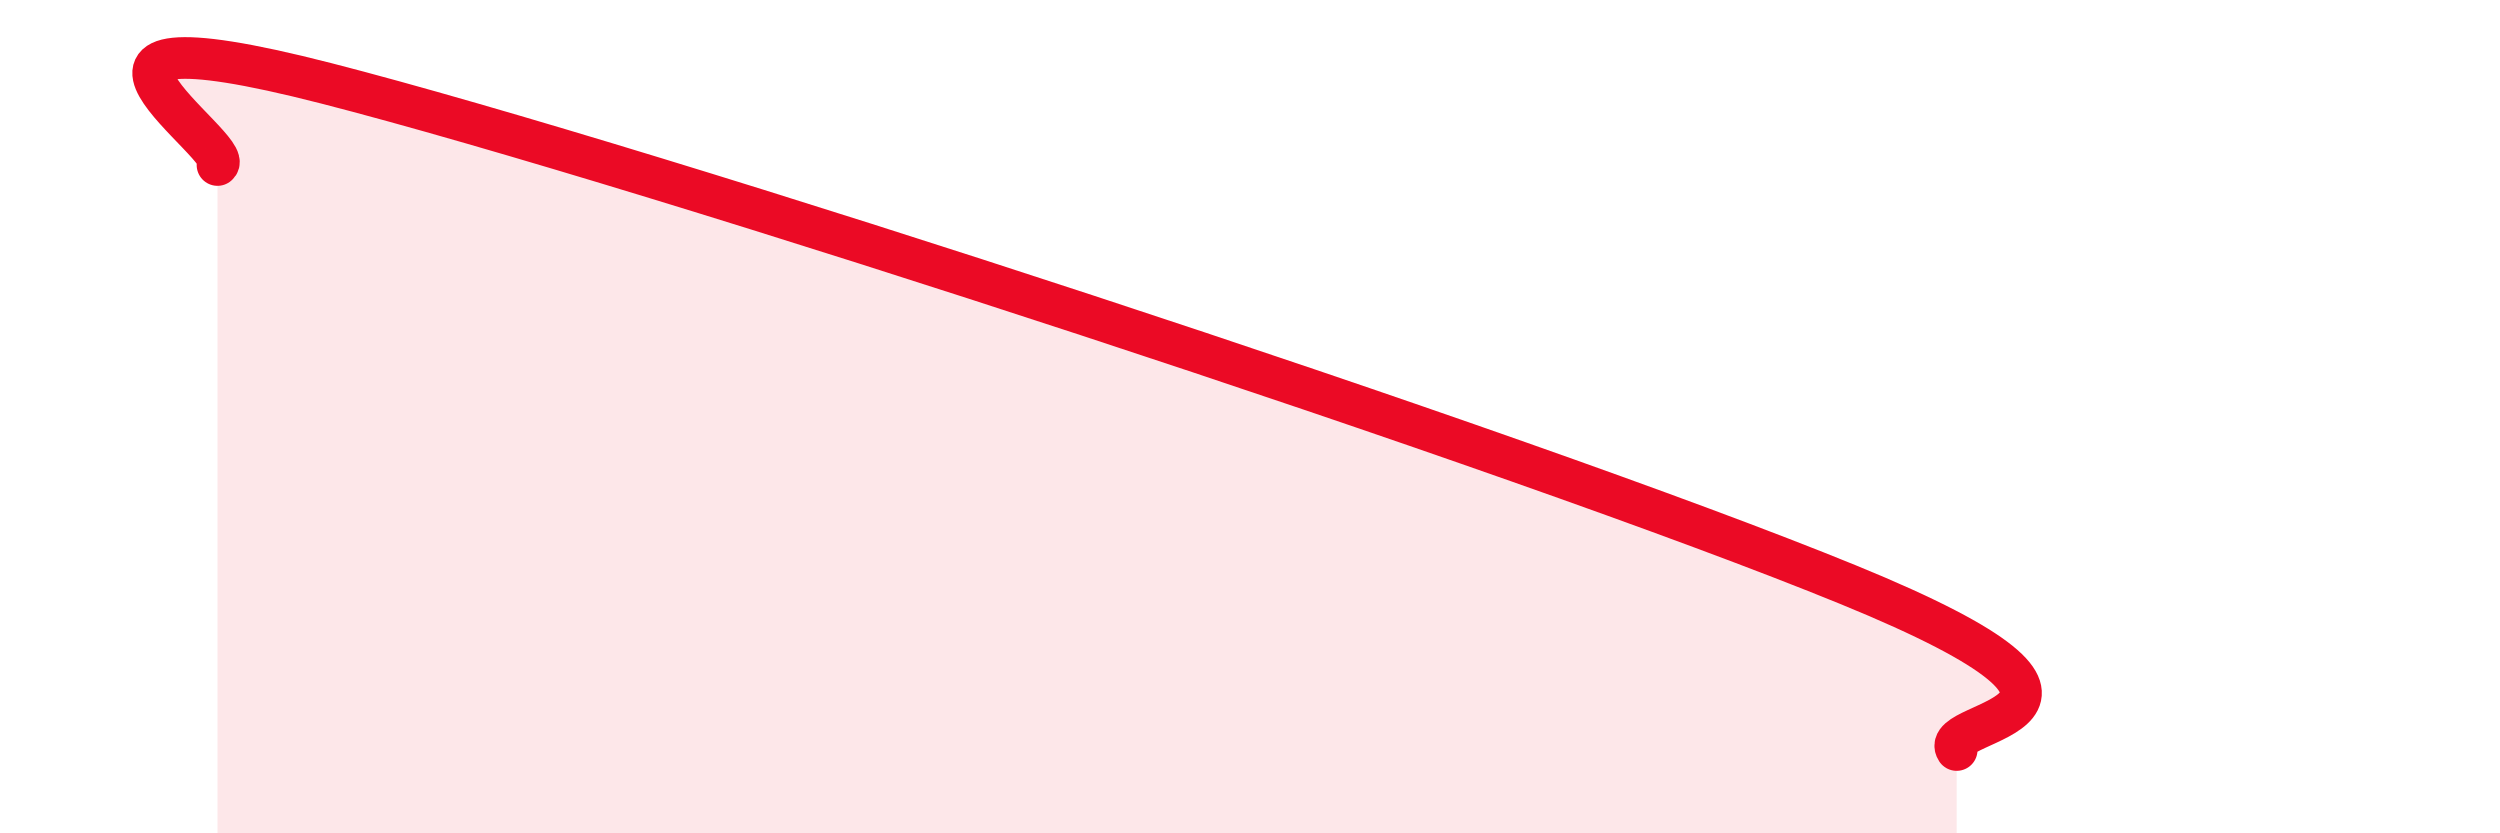 
    <svg width="60" height="20" viewBox="0 0 60 20" xmlns="http://www.w3.org/2000/svg">
      <path
        d="M 5.22,3.96 C 5.74,3.57 0,-0.01 7.83,2 C 15.66,4.01 36.52,10.83 44.35,14.03 C 52.18,17.23 46.44,17.21 46.96,18L46.96 20L5.22 20Z"
        fill="#EB0A25"
        opacity="0.1"
        stroke-linecap="round"
        stroke-linejoin="round"
      />
      <path
        d="M 5.22,3.96 C 5.74,3.57 0,-0.01 7.83,2 C 15.66,4.01 36.52,10.83 44.35,14.03 C 52.18,17.23 46.44,17.21 46.96,18"
        stroke="#EB0A25"
        stroke-width="1"
        fill="none"
        stroke-linecap="round"
        stroke-linejoin="round"
      />
    </svg>
  